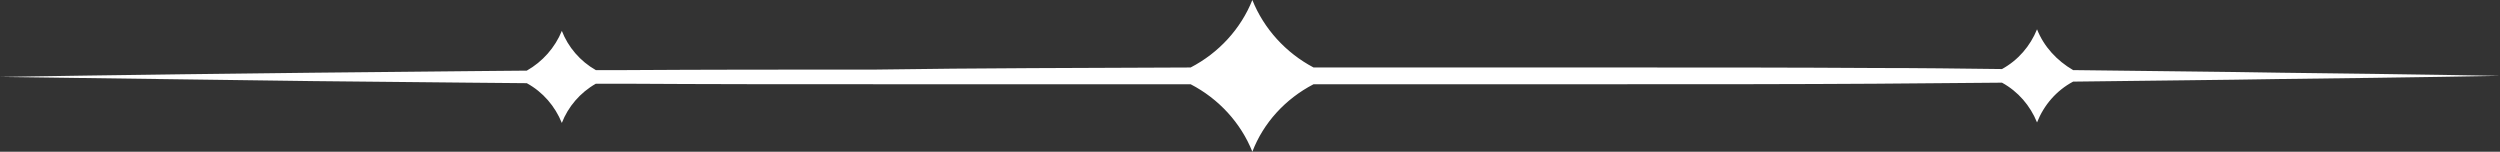 <?xml version="1.0" encoding="UTF-8" standalone="no"?><svg xmlns="http://www.w3.org/2000/svg" xmlns:xlink="http://www.w3.org/1999/xlink" fill="#000000" height="29" preserveAspectRatio="xMidYMid meet" version="1" viewBox="11.0 235.5 477.9 29.0" width="477.9" zoomAndPan="magnify"><rect x="11.0" y="235.5" width="477.9" height="29.0" fill="#333333" stroke="none"/><g id="change1_1"><path clip-rule="evenodd" d="M238.6,248.4c5.4-2.8,9.6-7.4,11.8-12.9 c2.2,5.5,6.4,10.1,11.7,12.9c20.2,0,40.2,0,59.6,0c16.6,0,32.6,0,47.8,0.1c8.4,0,16.4,0.1,24.2,0.2c3.1-1.7,5.4-4.4,6.7-7.6 c0,0,0,0,0,0s0,0,0,0c1.3,3.3,3.8,6,6.9,7.8c14.9,0.2,28.3,0.3,39.8,0.5c25.9,0.3,41.8,0.6,41.8,0.6s-15.9,0.3-41.8,0.6 c-11.5,0.2-24.9,0.3-39.8,0.5c-3.2,1.7-5.6,4.5-6.9,7.8c-1.3-3.2-3.6-5.9-6.7-7.6c-7.8,0.1-15.9,0.1-24.2,0.2 c-15.2,0.1-31.2,0.1-47.8,0.1c-19.4,0-39.4,0-59.6,0c-5.4,2.8-9.6,7.4-11.7,12.9c-2.2-5.5-6.4-10.1-11.8-12.9 c-20.4,0-40.7,0-60.3,0c-16.6,0-32.6,0-47.8-0.1c-1.9,0-3.8,0-5.6,0c-3,1.7-5.3,4.4-6.5,7.5c-1.3-3.2-3.6-5.9-6.7-7.6 c-3.8,0-7.5-0.1-11.1-0.1c-10.7-0.1-20.7-0.2-29.9-0.3c-36.4-0.5-59.7-0.8-59.7-0.8s23.3-0.4,59.7-0.8c9.2-0.1,19.2-0.2,29.9-0.3 c3.6,0,7.3-0.1,11.1-0.1c3-1.7,5.4-4.4,6.7-7.6c0,0,0,0,0,0s0,0,0,0c1.2,3.1,3.5,5.8,6.5,7.5c1.9,0,3.7,0,5.6,0 c15.2-0.1,31.2-0.1,47.8-0.1C197.9,248.5,218.2,248.5,238.6,248.4z" fill="#ffffff" fill-rule="evenodd"/></g></svg>